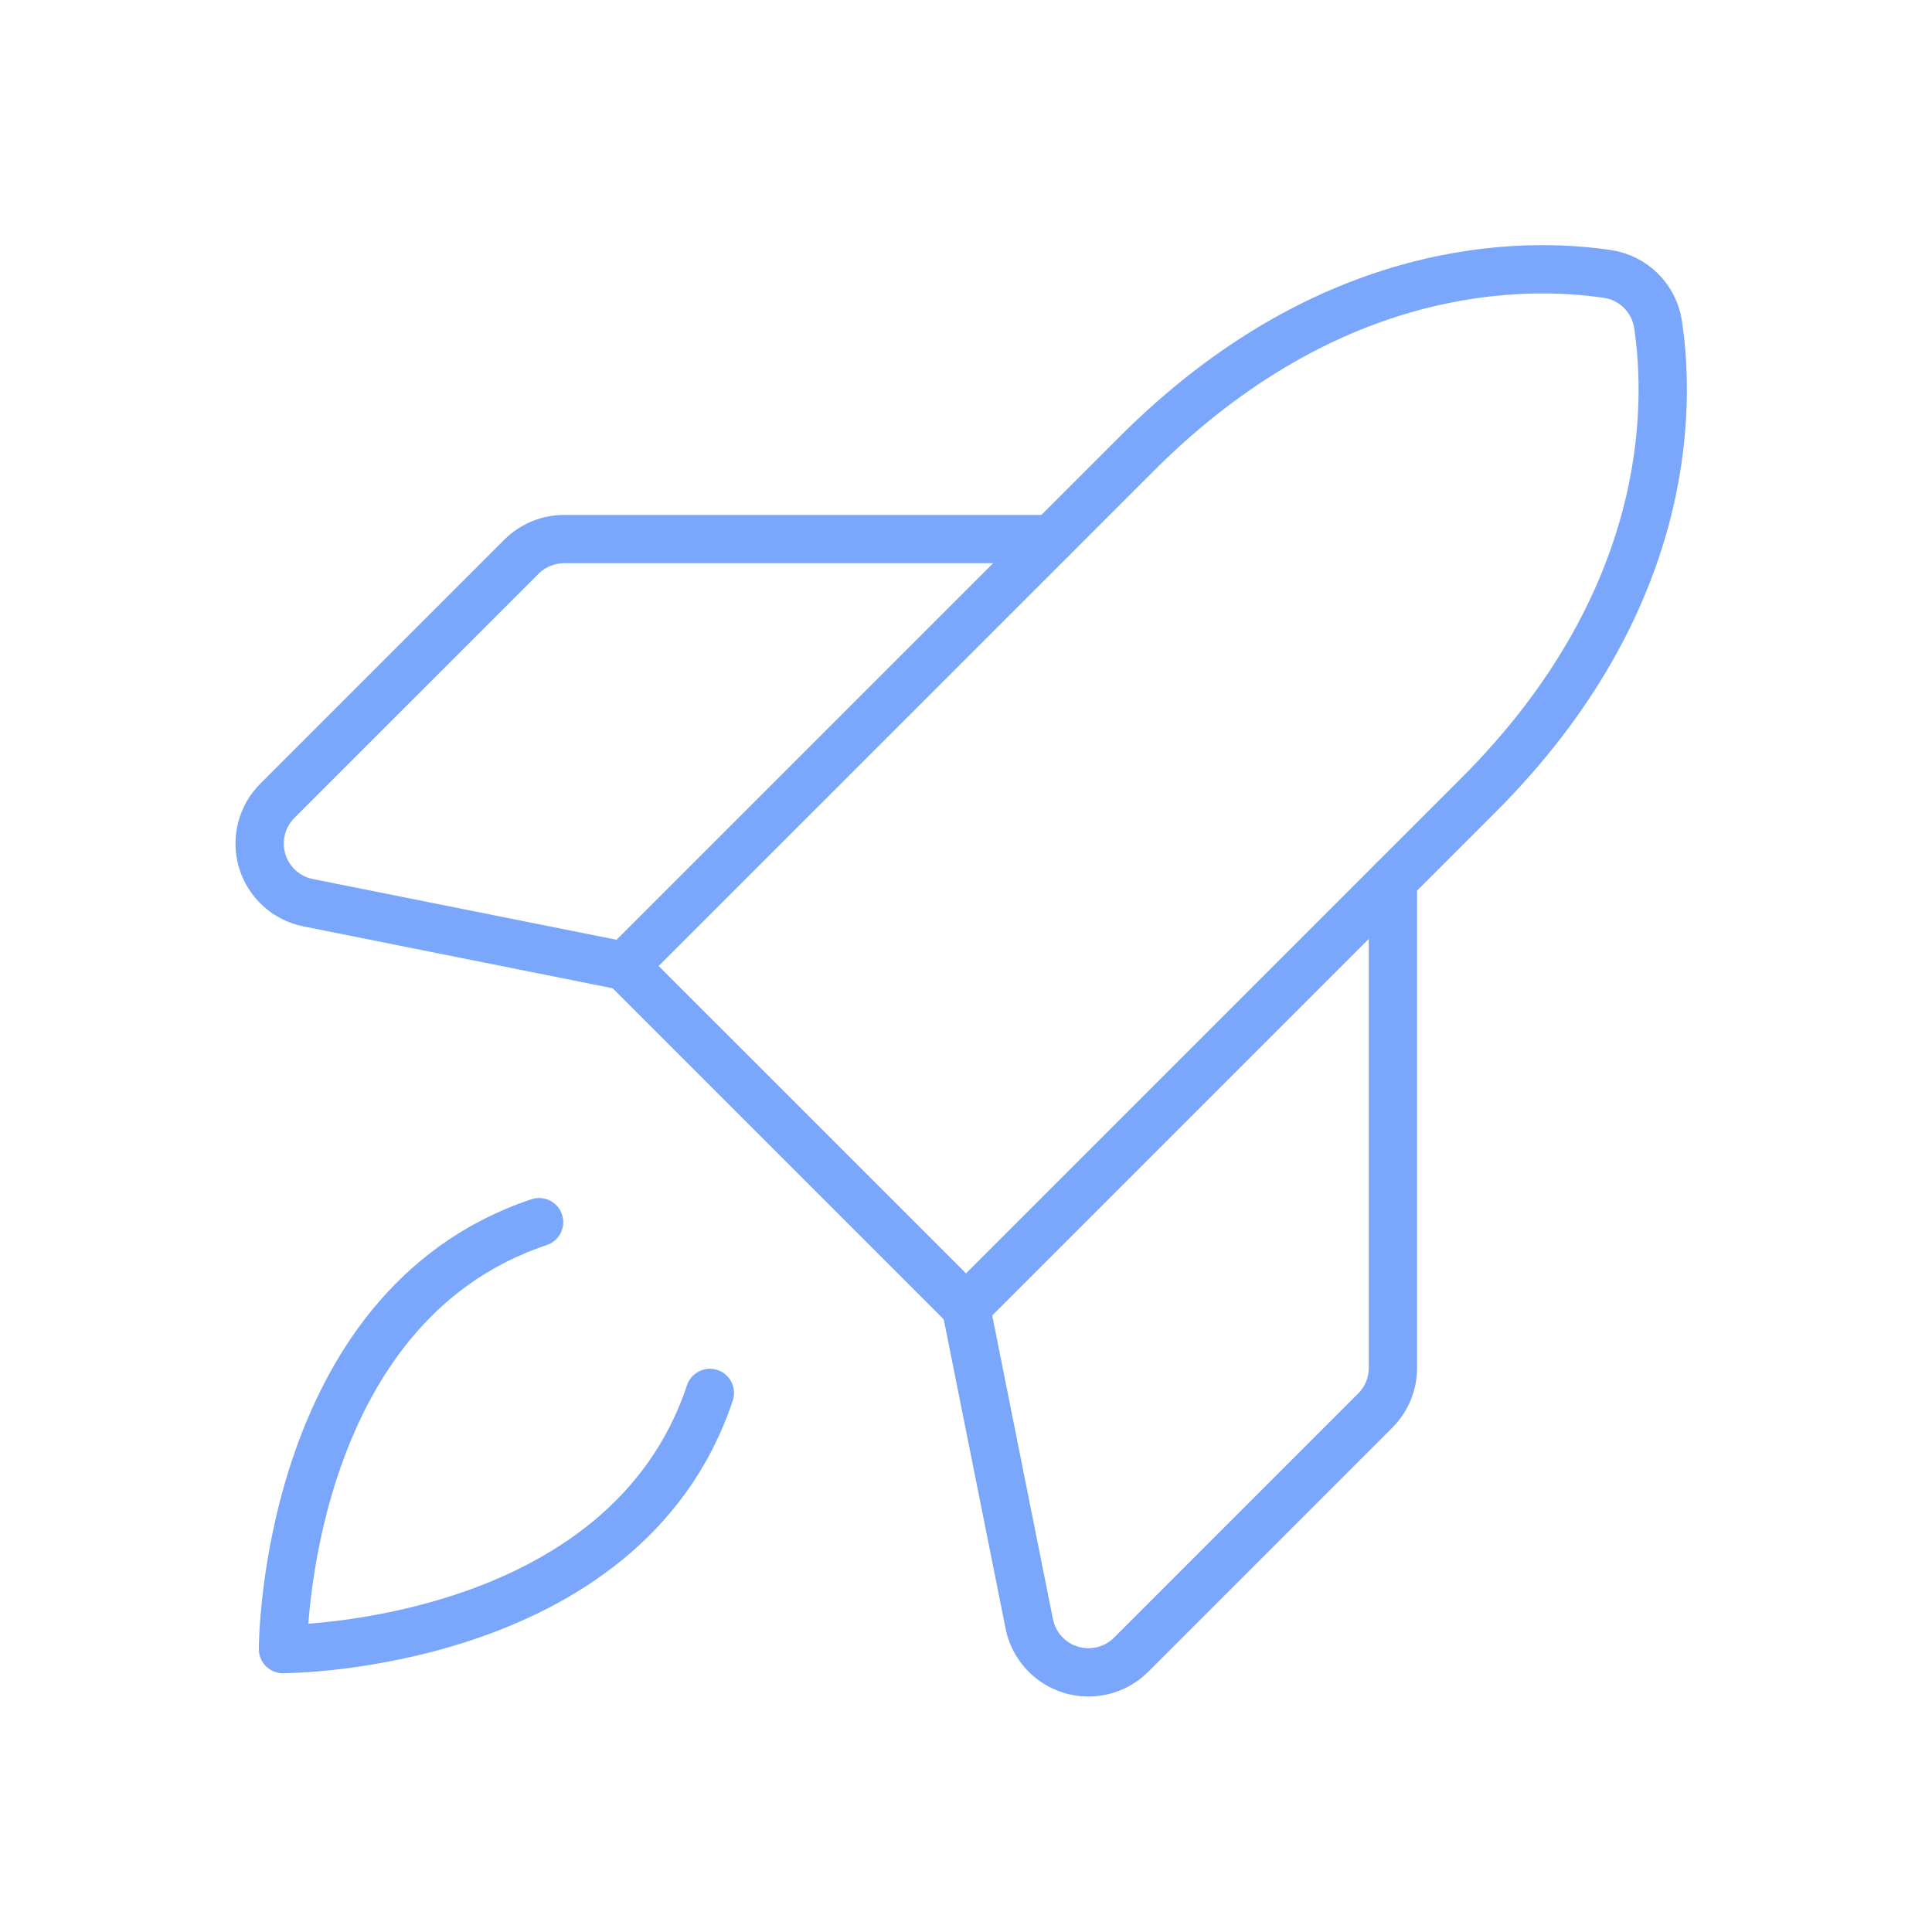 <svg width="80" height="80" viewBox="0 0 80 80" fill="none" xmlns="http://www.w3.org/2000/svg">
<path d="M29.395 57.678C25.859 68.285 11.717 68.285 11.717 68.285C11.717 68.285 11.717 54.143 22.323 50.607" stroke="#7AA7FB" stroke-width="2" stroke-linecap="round" stroke-linejoin="round"/>
<path d="M61.214 32.929L40.001 54.142L25.858 40L47.072 18.787C55.104 10.755 63.137 10.833 66.562 11.344C67.09 11.423 67.578 11.669 67.955 12.046C68.332 12.423 68.578 12.911 68.657 13.438C69.168 16.864 69.246 24.897 61.214 32.929Z" stroke="#7AA7FB" stroke-width="2" stroke-linecap="round" stroke-linejoin="round"/>
<path d="M57.678 36.465V56.642C57.678 56.971 57.613 57.296 57.487 57.599C57.362 57.903 57.178 58.178 56.945 58.41L46.839 68.517C46.519 68.837 46.118 69.064 45.679 69.174C45.24 69.284 44.779 69.273 44.346 69.142C43.913 69.011 43.524 68.765 43.22 68.43C42.916 68.095 42.708 67.683 42.619 67.24L40 54.142" stroke="#7AA7FB" stroke-width="2" stroke-linecap="round" stroke-linejoin="round"/>
<path d="M43.535 22.322H23.358C23.029 22.322 22.704 22.387 22.401 22.513C22.098 22.638 21.822 22.822 21.59 23.055L11.483 33.161C11.163 33.481 10.936 33.882 10.826 34.321C10.716 34.76 10.727 35.22 10.858 35.654C10.989 36.087 11.236 36.476 11.571 36.78C11.906 37.084 12.317 37.292 12.761 37.38L25.858 40" stroke="#7AA7FB" stroke-width="2" stroke-linecap="round" stroke-linejoin="round"/>
</svg>
